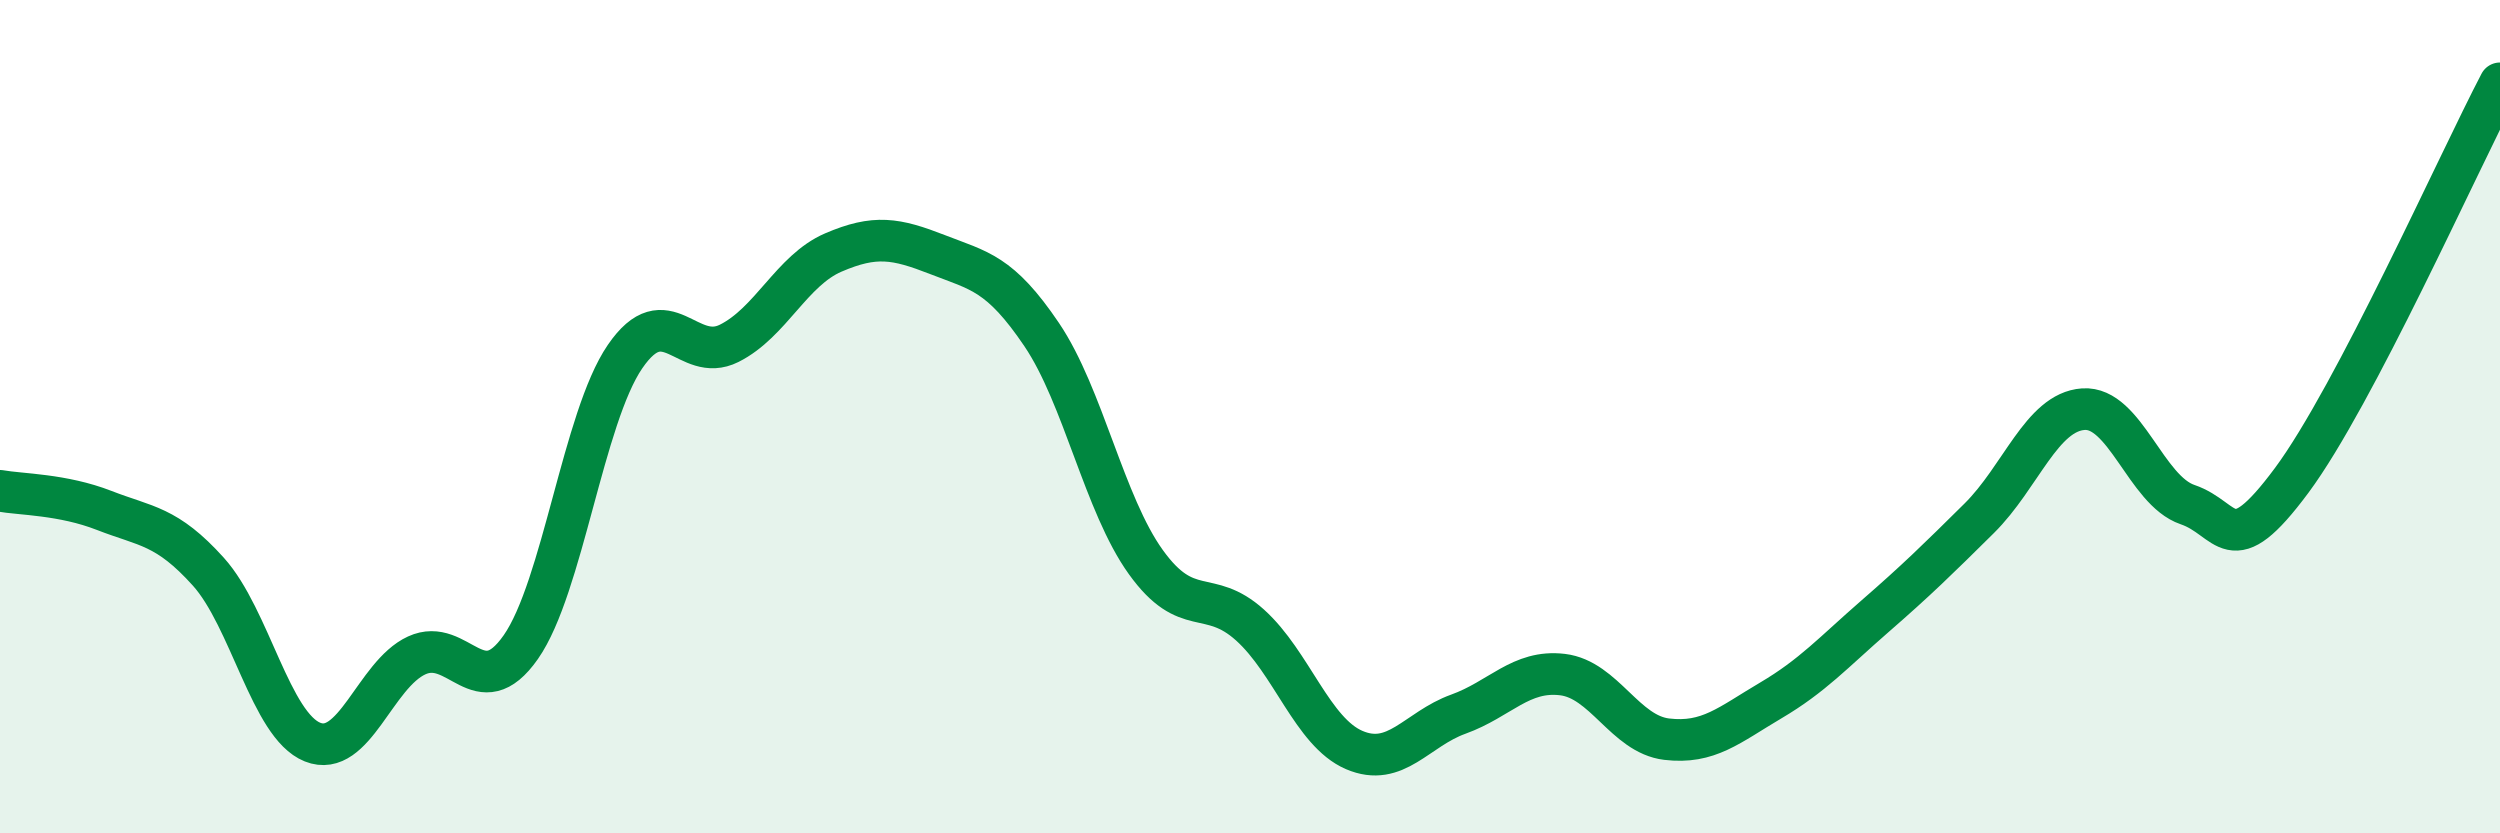 
    <svg width="60" height="20" viewBox="0 0 60 20" xmlns="http://www.w3.org/2000/svg">
      <path
        d="M 0,11.78 C 0.5,11.87 1.5,11.86 2.5,12.25 C 3.5,12.64 4,12.61 5,13.72 C 6,14.83 6.5,17.41 7.5,17.81 C 8.5,18.21 9,16.19 10,15.73 C 11,15.27 11.5,16.96 12.5,15.53 C 13.5,14.1 14,10.02 15,8.56 C 16,7.1 16.5,8.74 17.5,8.24 C 18.5,7.74 19,6.49 20,6.06 C 21,5.63 21.5,5.72 22.5,6.11 C 23.5,6.5 24,6.55 25,8.03 C 26,9.51 26.5,12.1 27.5,13.49 C 28.5,14.88 29,14.1 30,15 C 31,15.9 31.5,17.57 32.5,18 C 33.5,18.43 34,17.5 35,17.14 C 36,16.78 36.5,16.07 37.5,16.19 C 38.5,16.31 39,17.62 40,17.74 C 41,17.86 41.5,17.4 42.5,16.81 C 43.5,16.22 44,15.66 45,14.79 C 46,13.92 46.5,13.43 47.5,12.44 C 48.5,11.45 49,9.89 50,9.82 C 51,9.75 51.5,11.77 52.5,12.11 C 53.5,12.45 53.5,13.55 55,11.53 C 56.5,9.51 59,3.91 60,2L60 20L0 20Z"
        fill="#008740"
        opacity="0.1"
        stroke-linecap="round"
        stroke-linejoin="round"
      />
      <path
        d="M 0,11.78 C 0.5,11.87 1.5,11.86 2.5,12.25 C 3.5,12.64 4,12.61 5,13.72 C 6,14.83 6.5,17.41 7.5,17.81 C 8.5,18.21 9,16.19 10,15.73 C 11,15.27 11.5,16.96 12.5,15.53 C 13.5,14.1 14,10.02 15,8.56 C 16,7.1 16.5,8.74 17.5,8.24 C 18.5,7.74 19,6.49 20,6.06 C 21,5.63 21.5,5.72 22.5,6.11 C 23.5,6.5 24,6.55 25,8.03 C 26,9.51 26.5,12.1 27.5,13.49 C 28.5,14.88 29,14.1 30,15 C 31,15.9 31.5,17.57 32.5,18 C 33.5,18.43 34,17.5 35,17.14 C 36,16.78 36.5,16.07 37.5,16.19 C 38.5,16.31 39,17.62 40,17.74 C 41,17.86 41.5,17.4 42.5,16.81 C 43.5,16.22 44,15.66 45,14.79 C 46,13.92 46.5,13.43 47.5,12.44 C 48.5,11.45 49,9.89 50,9.82 C 51,9.75 51.5,11.77 52.5,12.11 C 53.5,12.45 53.5,13.55 55,11.53 C 56.5,9.51 59,3.91 60,2"
        stroke="#008740"
        stroke-width="1"
        fill="none"
        stroke-linecap="round"
        stroke-linejoin="round"
      />
    </svg>
  